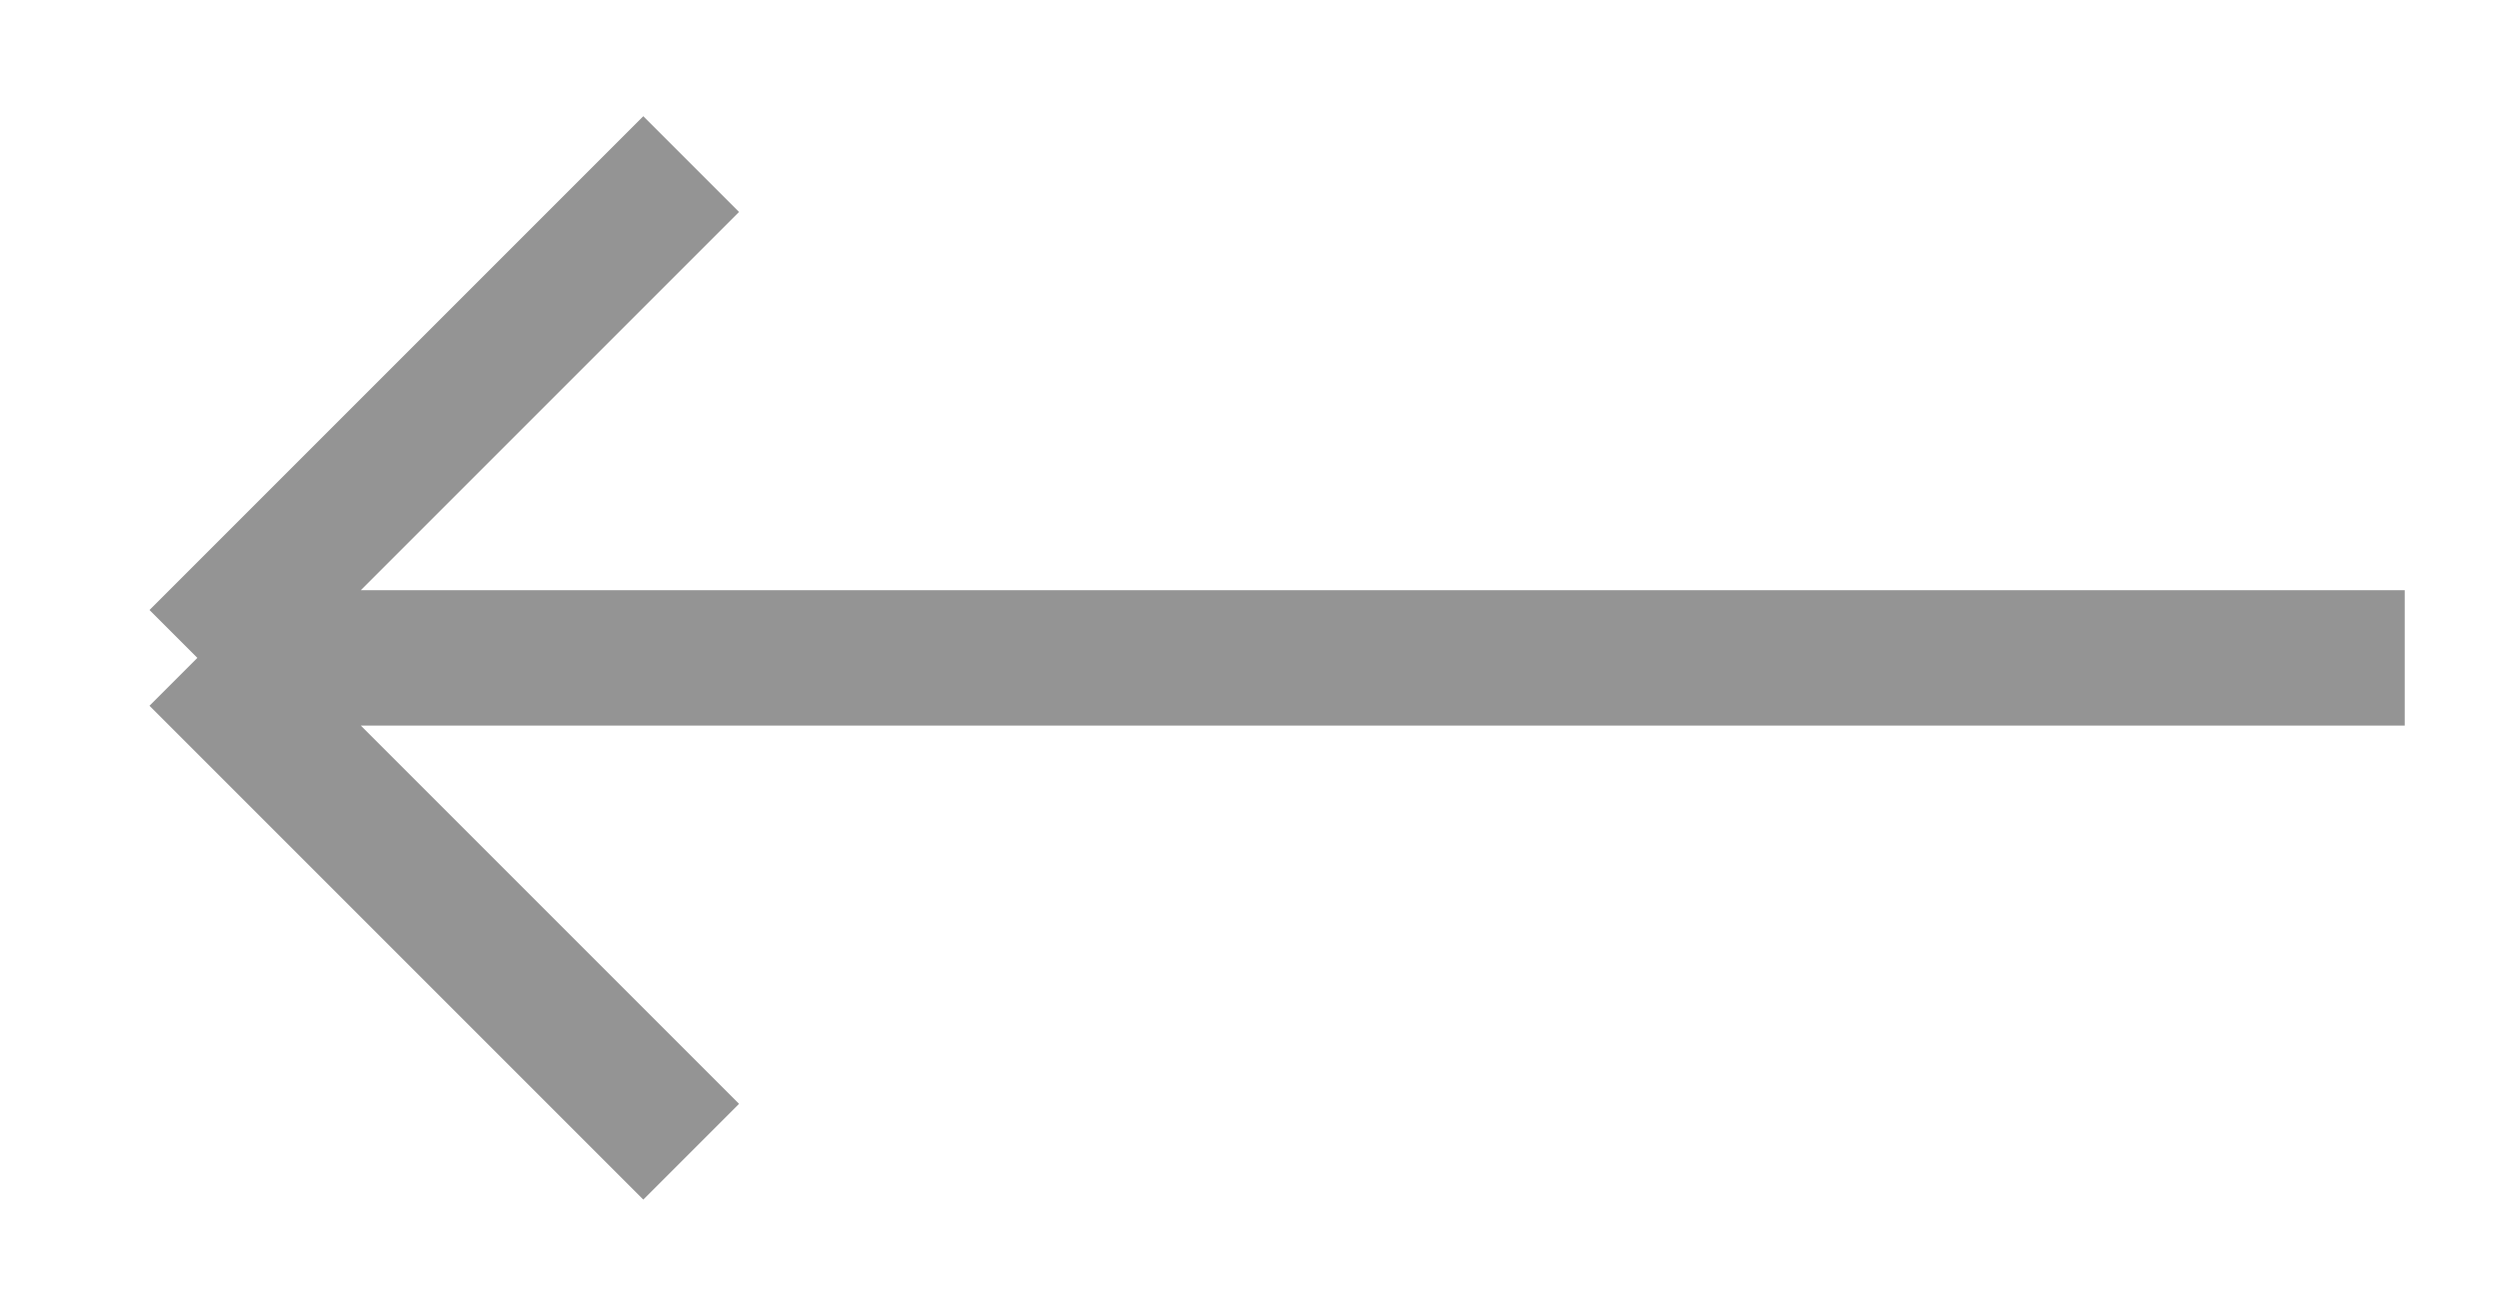 <svg width="19" height="10" viewBox="0 0 19 10" fill="none" xmlns="http://www.w3.org/2000/svg">
<path d="M18.276 5H1.5M1.5 5L5.253 1.247M1.5 5L5.253 8.753" stroke="#949494" stroke-width="1.029"/>
</svg>
